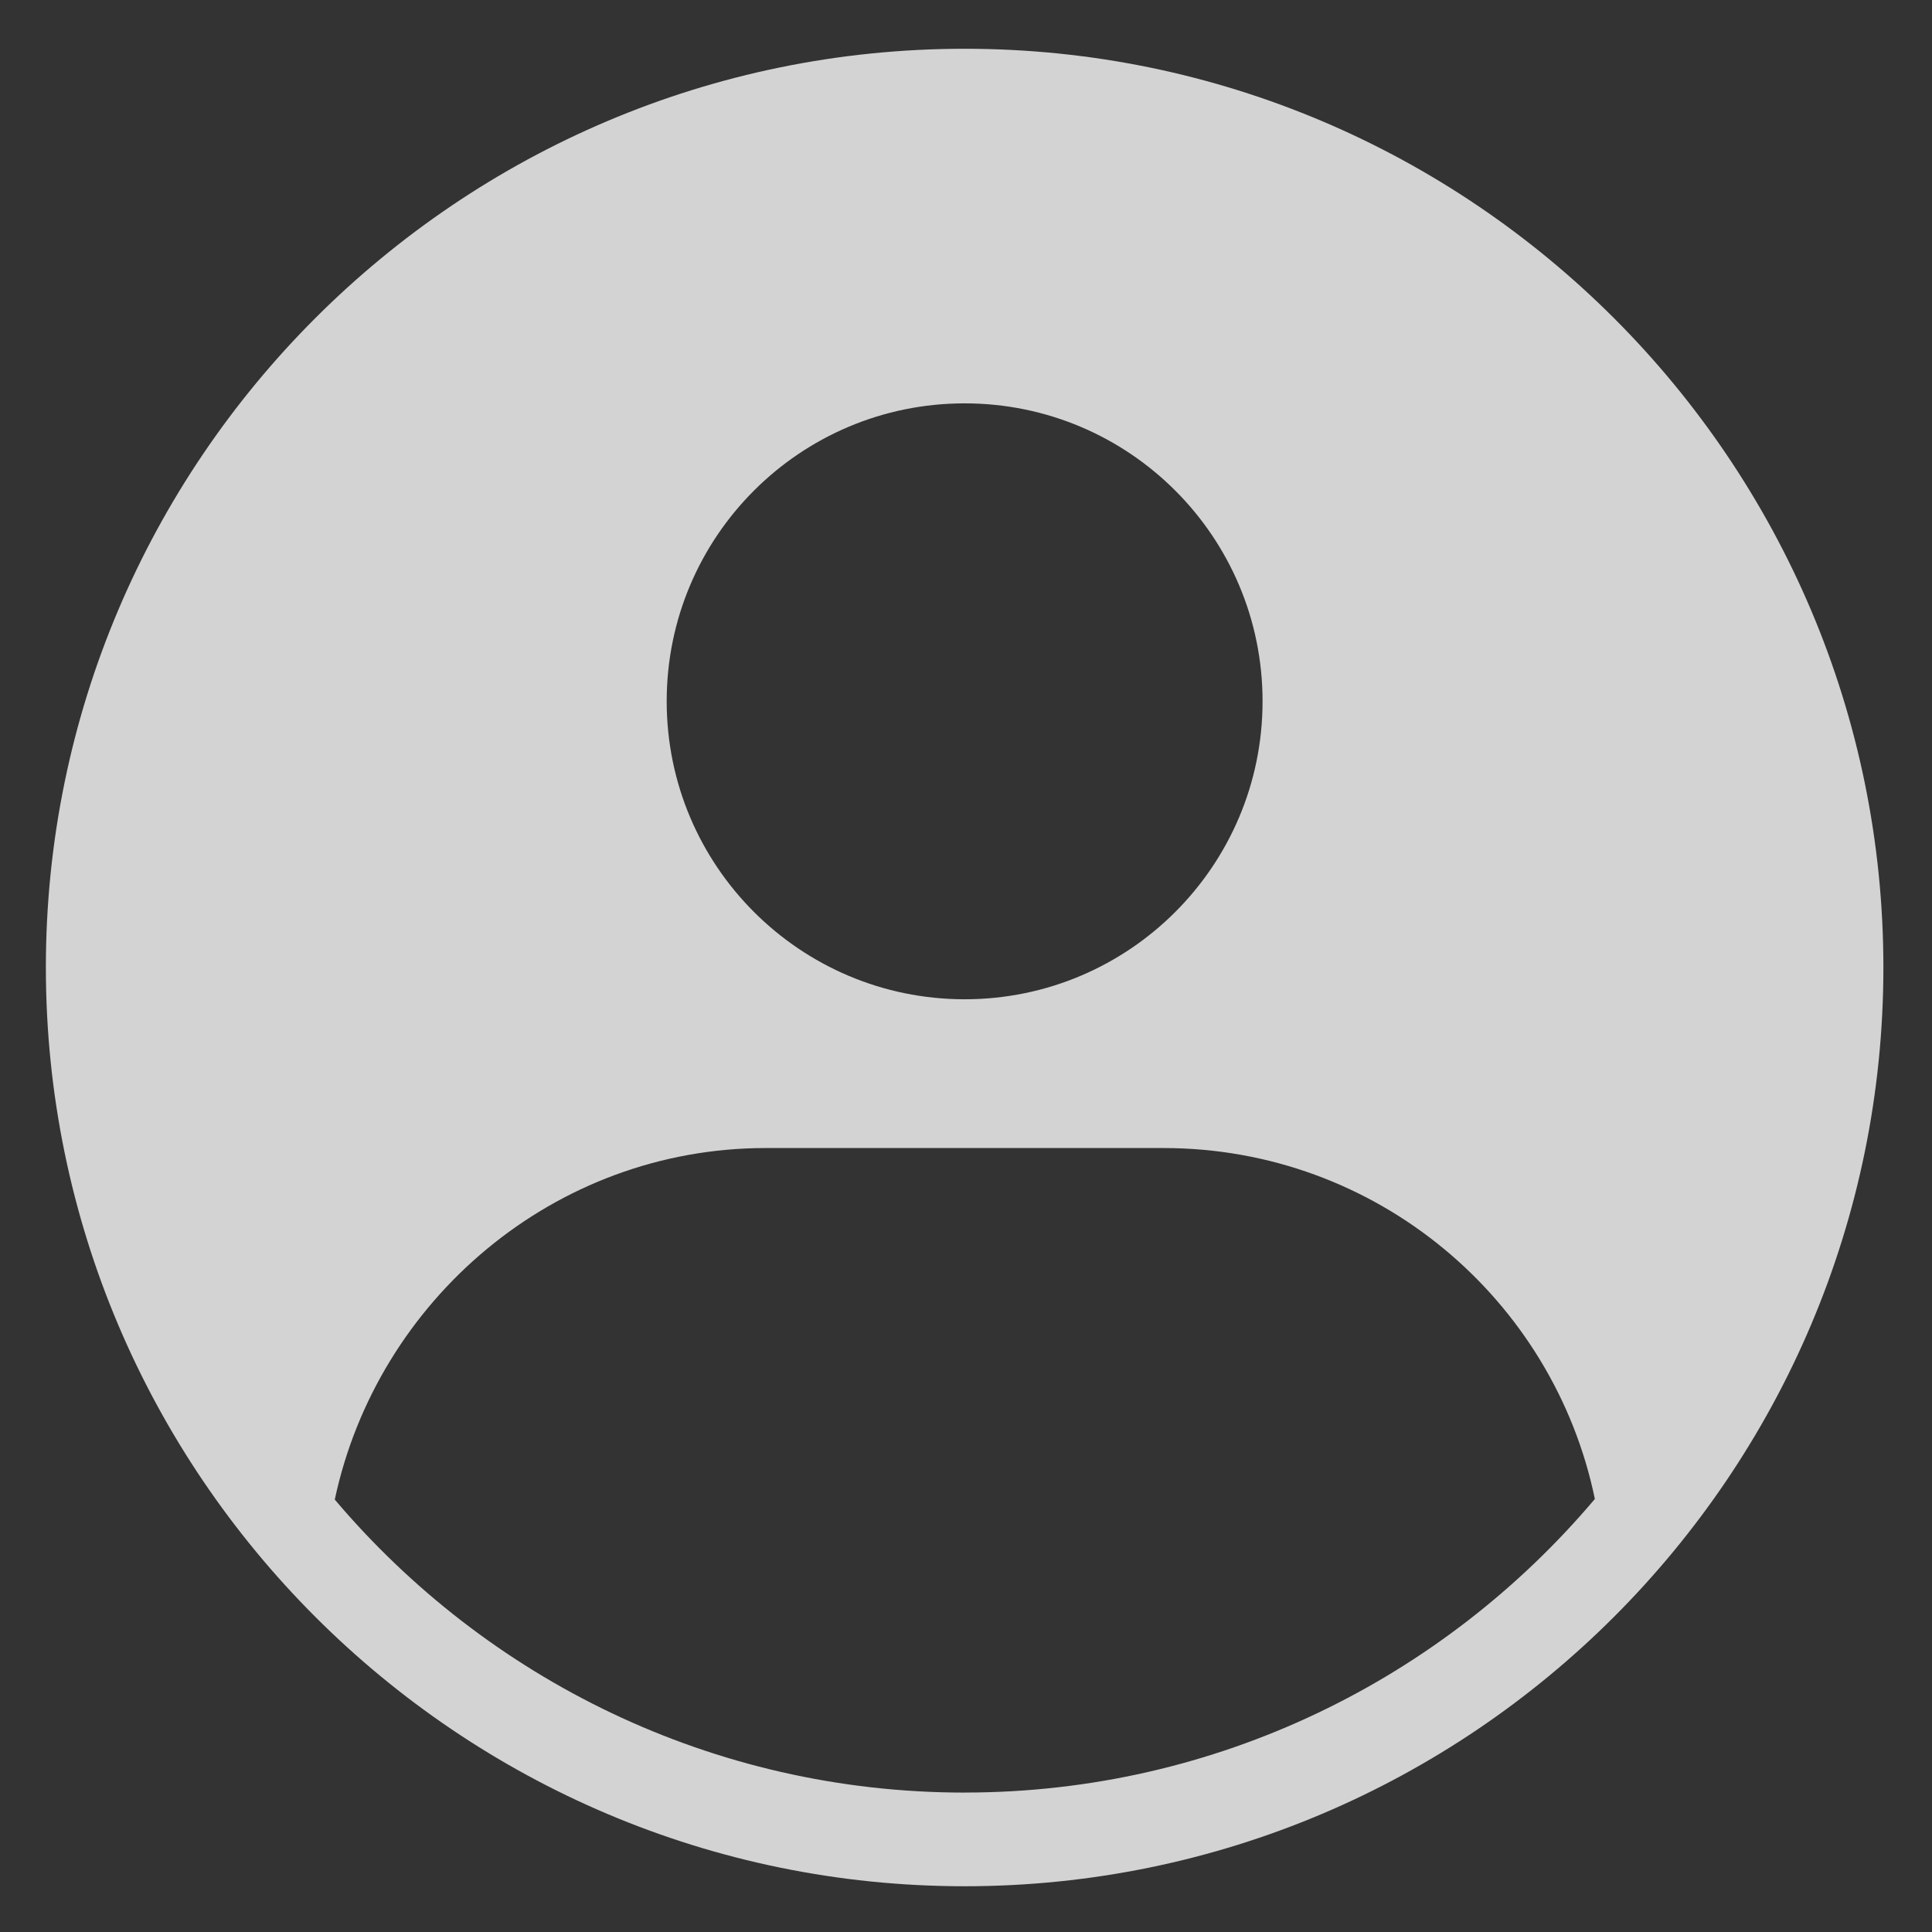 <svg viewBox="0 0 500 500" version="1.1" xmlns="http://www.w3.org/2000/svg" id="Layer_1">
  
  <rect x="0" y="0" width="500" height="500" fill="#333333" stroke="none"/>
  
  <defs>
    <style>
      .st0 {
        fill: #d3d3d3;
      }

      .st1 {
        fill: #f7f8f9;
      }
    </style>
  </defs>
  <path d="M249.65,12.62C118.54,12.62,11.87,119.28,11.87,250.38s106.66,237.78,237.78,237.78,237.77-106.67,237.77-237.78c0-131.1-106.66-237.76-237.77-237.76ZM249.65,104.39c42.59,0,77.1,34.53,77.1,77.1s-34.53,77.12-77.1,77.12-77.11-34.54-77.11-77.12c0-42.59,34.52-77.1,77.11-77.1ZM140.36,438.35c2.35,1.37,4.72,2.7,7.13,3.97-2.41-1.27-4.78-2.6-7.13-3.97ZM249.65,463.92c-65.3,0-123.8-29.5-163.01-75.83,10.99-51.57,56.73-90.98,111.51-90.98h102.96c55.04,0,100.91,38.99,111.64,90.82-39.19,46.42-97.75,75.98-163.11,75.98ZM413.74,393.26s0,.02-.02.04c0-.02,0-.03.02-.04h0Z" class="st0"></path>
  <polygon points="413.74 393.26 413.74 393.26 413.72 393.3 413.74 393.26" class="st1"></polygon>
</svg>
